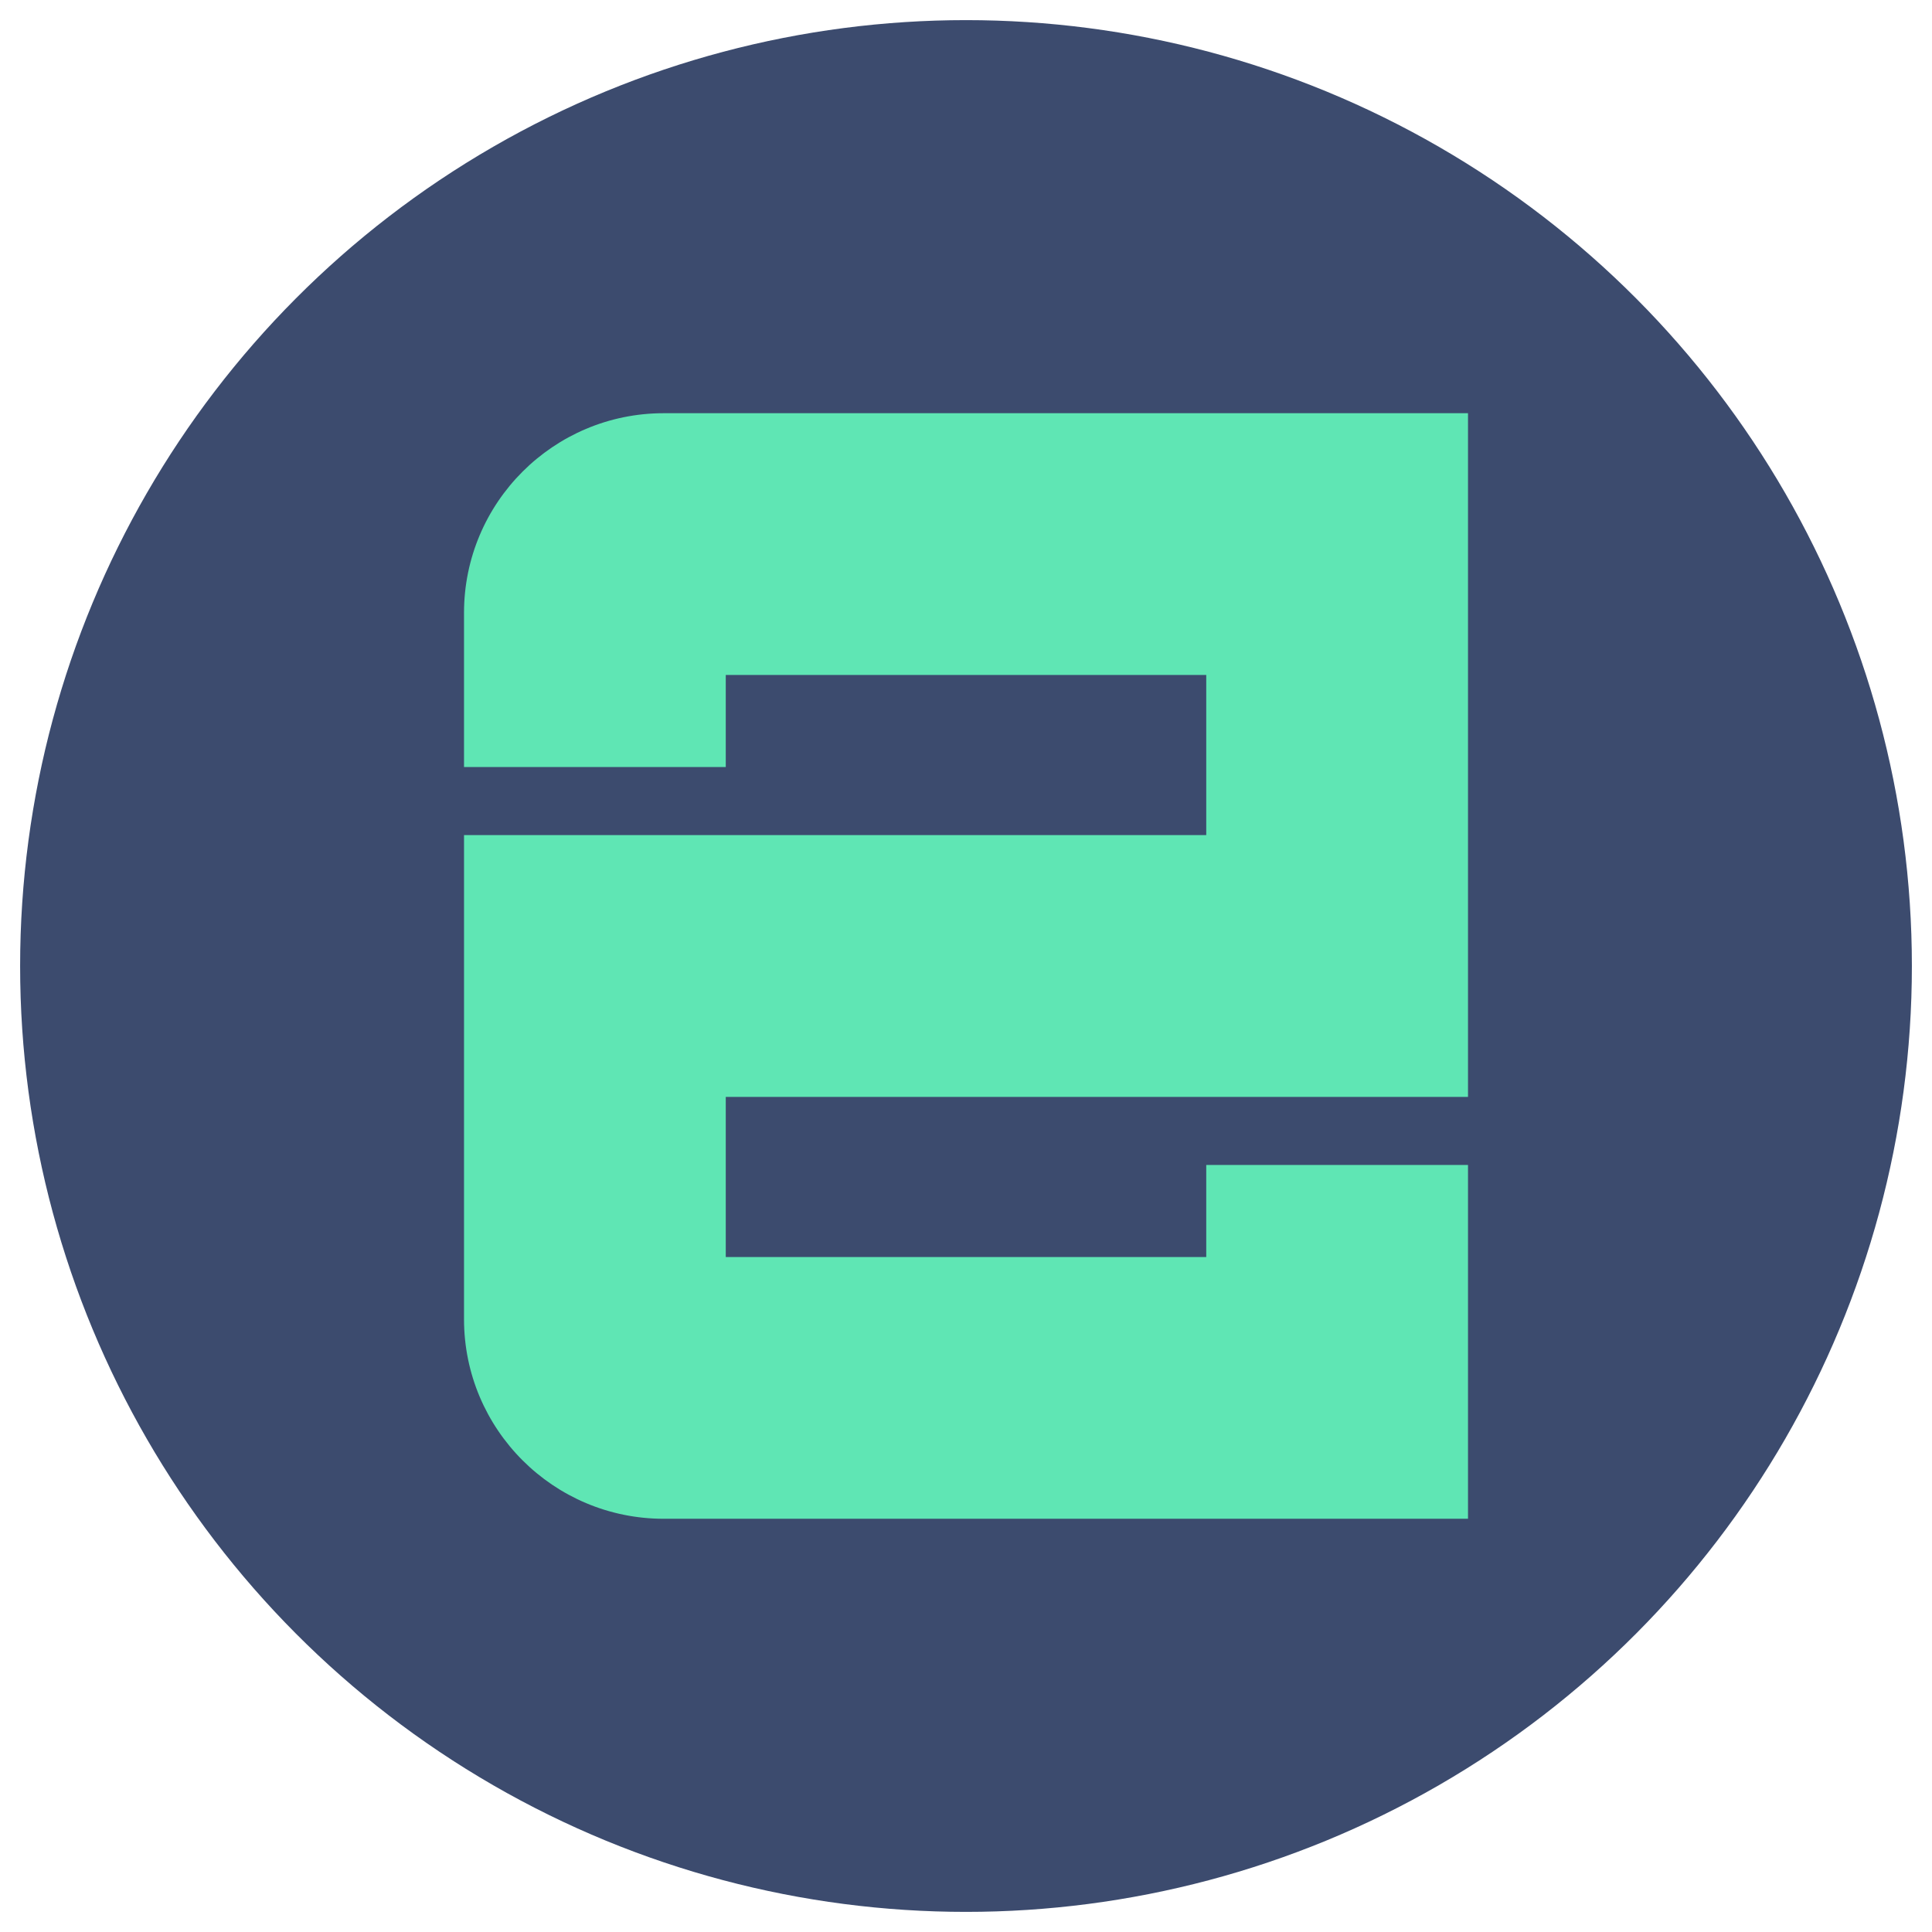 <?xml version="1.0" encoding="utf-8"?>
<!-- Generator: Adobe Illustrator 14.0.0, SVG Export Plug-In . SVG Version: 6.00 Build 43363)  -->
<!DOCTYPE svg PUBLIC "-//W3C//DTD SVG 1.1//EN" "http://www.w3.org/Graphics/SVG/1.1/DTD/svg11.dtd">
<svg version="1.1" id="Calque_1" xmlns="http://www.w3.org/2000/svg" xmlns:xlink="http://www.w3.org/1999/xlink" x="0px" y="0px"
	 width="128px" height="128px" viewBox="0 0 128 128" enable-background="new 0 0 128 128" xml:space="preserve">
<circle fill="#3C4B6E" cx="64" cy="64" r="62.667"/>
<path fill="#5FE6B4" d="M30.743,55.329l-0.001,32.063c0,7.309,5.925,13.231,13.233,13.231h53.284V77.182H79.917v6.1H48.084v-10.61
	h49.175V27.376H43.975c-7.308,0-13.233,5.924-13.233,13.231v10.211h17.342v-6.1h31.833v10.61H30.743"/>
</svg>
